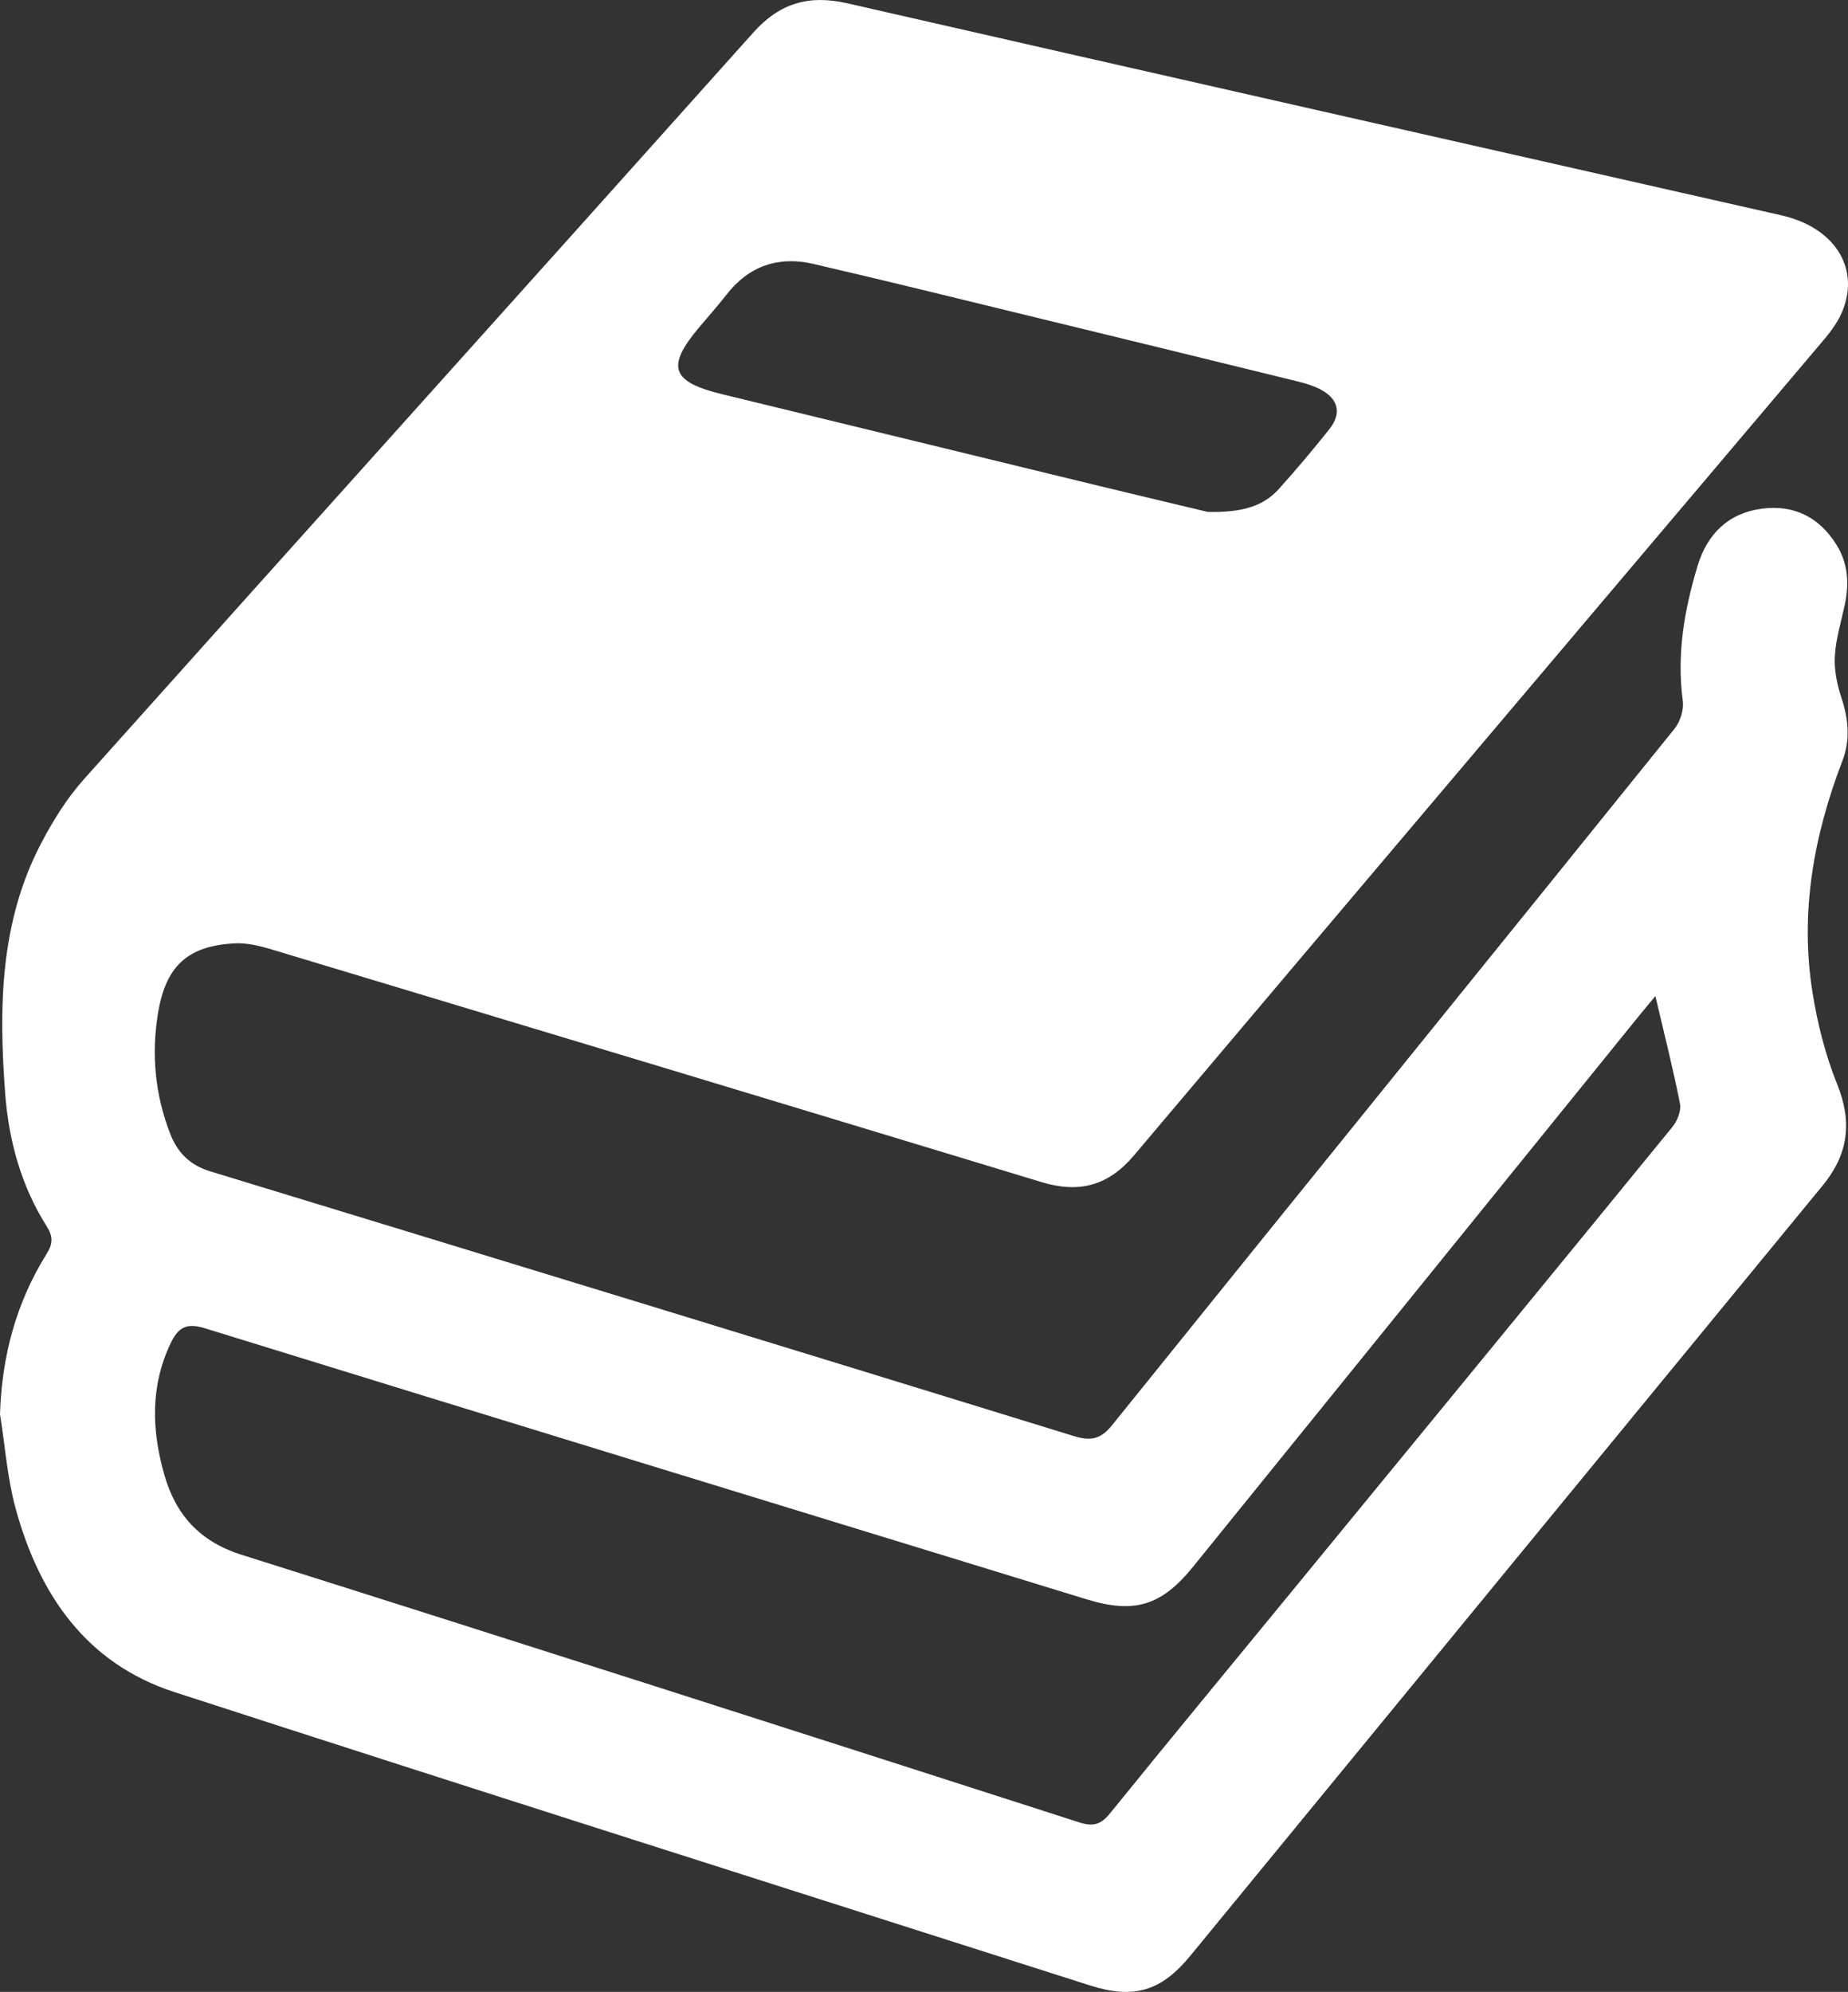 <?xml version="1.0" encoding="UTF-8" standalone="no"?>
<svg
        xmlns:dc="http://purl.org/dc/elements/1.1/"
        xmlns:cc="http://creativecommons.org/ns#"
        xmlns:rdf="http://www.w3.org/1999/02/22-rdf-syntax-ns#"
        xmlns="http://www.w3.org/2000/svg"
        viewBox="0 0 583.638 628.9"
        height="628.9"
        width="583.638"
        xml:space="preserve"
        version="1.1"
        id="svg2"><rect x="0" y="0" width="583.638" height="628.9" fill="#333333" stroke="none"/>
    <defs
            id="defs6"/>
    <g
            transform="matrix(1.25,0,0,-1.25,0,628.9)"
            id="g10"><g
       transform="scale(0.1,0.1)"
       id="g12"><path
         id="path14"
         style="fill:#ffffff;fill-opacity:1;fill-rule:nonzero;stroke:none"
         d="m 3051.65,3738.17 c 87.33,-1.66 140.11,14.15 179.97,58.53 43.91,48.92 86.35,99.29 127.28,150.74 31.86,40.04 22.59,76.92 -23.62,100.63 -17.29,8.88 -36.52,14.76 -55.51,19.42 -215.23,52.88 -430.56,105.4 -645.93,157.72 -193.03,46.89 -385.86,94.72 -579.38,139.52 -87.48,20.25 -162.15,-5.02 -218.79,-77.61 -22.24,-28.51 -46.34,-55.56 -69.63,-83.25 -83.67,-99.48 -70.02,-137.26 59.34,-168.59 317.52,-76.92 634.87,-154.52 952.35,-231.62 100.35,-24.37 200.87,-48.04 273.92,-65.49 z m 1130.8,-1222.96 c -15.67,-18.88 -30.09,-35.9 -44.11,-53.23 C 3763.62,1999.22 3389,1536.4 3014.22,1073.7 2934.43,975.172 2866.05,954.629 2745.36,991.648 2002.8,1219.45 1260.11,1446.76 518.047,1676.13 c -46.527,14.38 -67.547,2.93 -86.973,-37.9 -51.89,-109.07 -47.711,-220.5 -15.879,-332.15 28.696,-100.64 89.059,-168.51 195.231,-202.01 C 1316.67,881.238 2021.84,654.988 2726.83,428.199 c 36.64,-11.789 55.51,-4.648 78.44,23.66 144.95,178.95 291.66,356.461 437.76,534.45 327.69,399.241 655.56,798.331 982.32,1198.321 12.4,15.19 22.74,40.86 19.24,58.75 -17.3,88.27 -39.59,175.55 -62.14,271.83 z M 0,1459.36 c 4.672,146.39 40.766,281.32 117.578,404.4 16.133,25.84 16.871,43.96 0.324,70.16 -64.546,102.18 -95.925,216.36 -104.843,335.55 -16.219,216.53 -13.516,431.84 90.414,630.8 30.175,57.77 65.75,114.93 109.007,163.29 562.747,629.16 1127.89,1256.17 1690.69,1885.28 67.19,75.11 140.95,96.12 237.8,73.99 786.26,-179.68 1573.04,-357.11 2359.6,-535.47 132.7,-30.09 198.28,-130.11 155.52,-239.31 -10.52,-26.85 -28.49,-51.95 -47.31,-74.22 C 4027.62,3486.63 3445.54,2800.2 2864.87,2112.6 c -64.7,-76.61 -138.7,-95.9 -232.78,-67.34 -647.5,196.55 -1295.33,392.02 -1943.281,587.09 -30.985,9.33 -64.411,17.81 -96.141,16.12 -118.922,-6.31 -173.961,-57.6 -193.543,-176.84 -17.117,-104.26 -7.25,-206.46 31.34,-305.19 18.297,-46.81 49.793,-78.32 100.137,-93.67 727.338,-221.91 1454.528,-444.31 2181.198,-668.41 43.64,-13.46 68.37,-9.58 98.48,27.78 472.77,586.72 947.52,1171.86 1420.54,1758.39 14.44,17.91 23.89,48.03 20.87,70.47 -15.74,117.09 3.81,229.59 37.24,340.52 24.34,80.74 77.47,133.8 163.09,144.9 80.84,10.46 144.41,-21.68 187.83,-90.98 29.59,-47.24 32.53,-98.67 21.04,-152.03 -9.32,-43.29 -22.65,-86.5 -25.08,-130.25 -1.93,-34.59 5.78,-71.34 16.76,-104.64 17.7,-53.69 22.64,-106.42 2.4,-159.1 -72.61,-188.95 -107.71,-383.32 -75.58,-584.76 12.57,-78.76 32.53,-158.13 62.29,-231.92 38.78,-96.18 28.36,-177 -36.92,-256.39 C 4071.78,1388.29 3539.72,739.469 3007.2,91.019 2933.91,1.77 2864.64,-19.039 2753.87,16.352 1982.55,262.699 1210.75,507.551 440.547,757.371 217.328,829.77 98.457,1004.33 39.258,1221.93 18.312,1298.93 12.641,1380.09 0,1459.36" /></g></g></svg>
